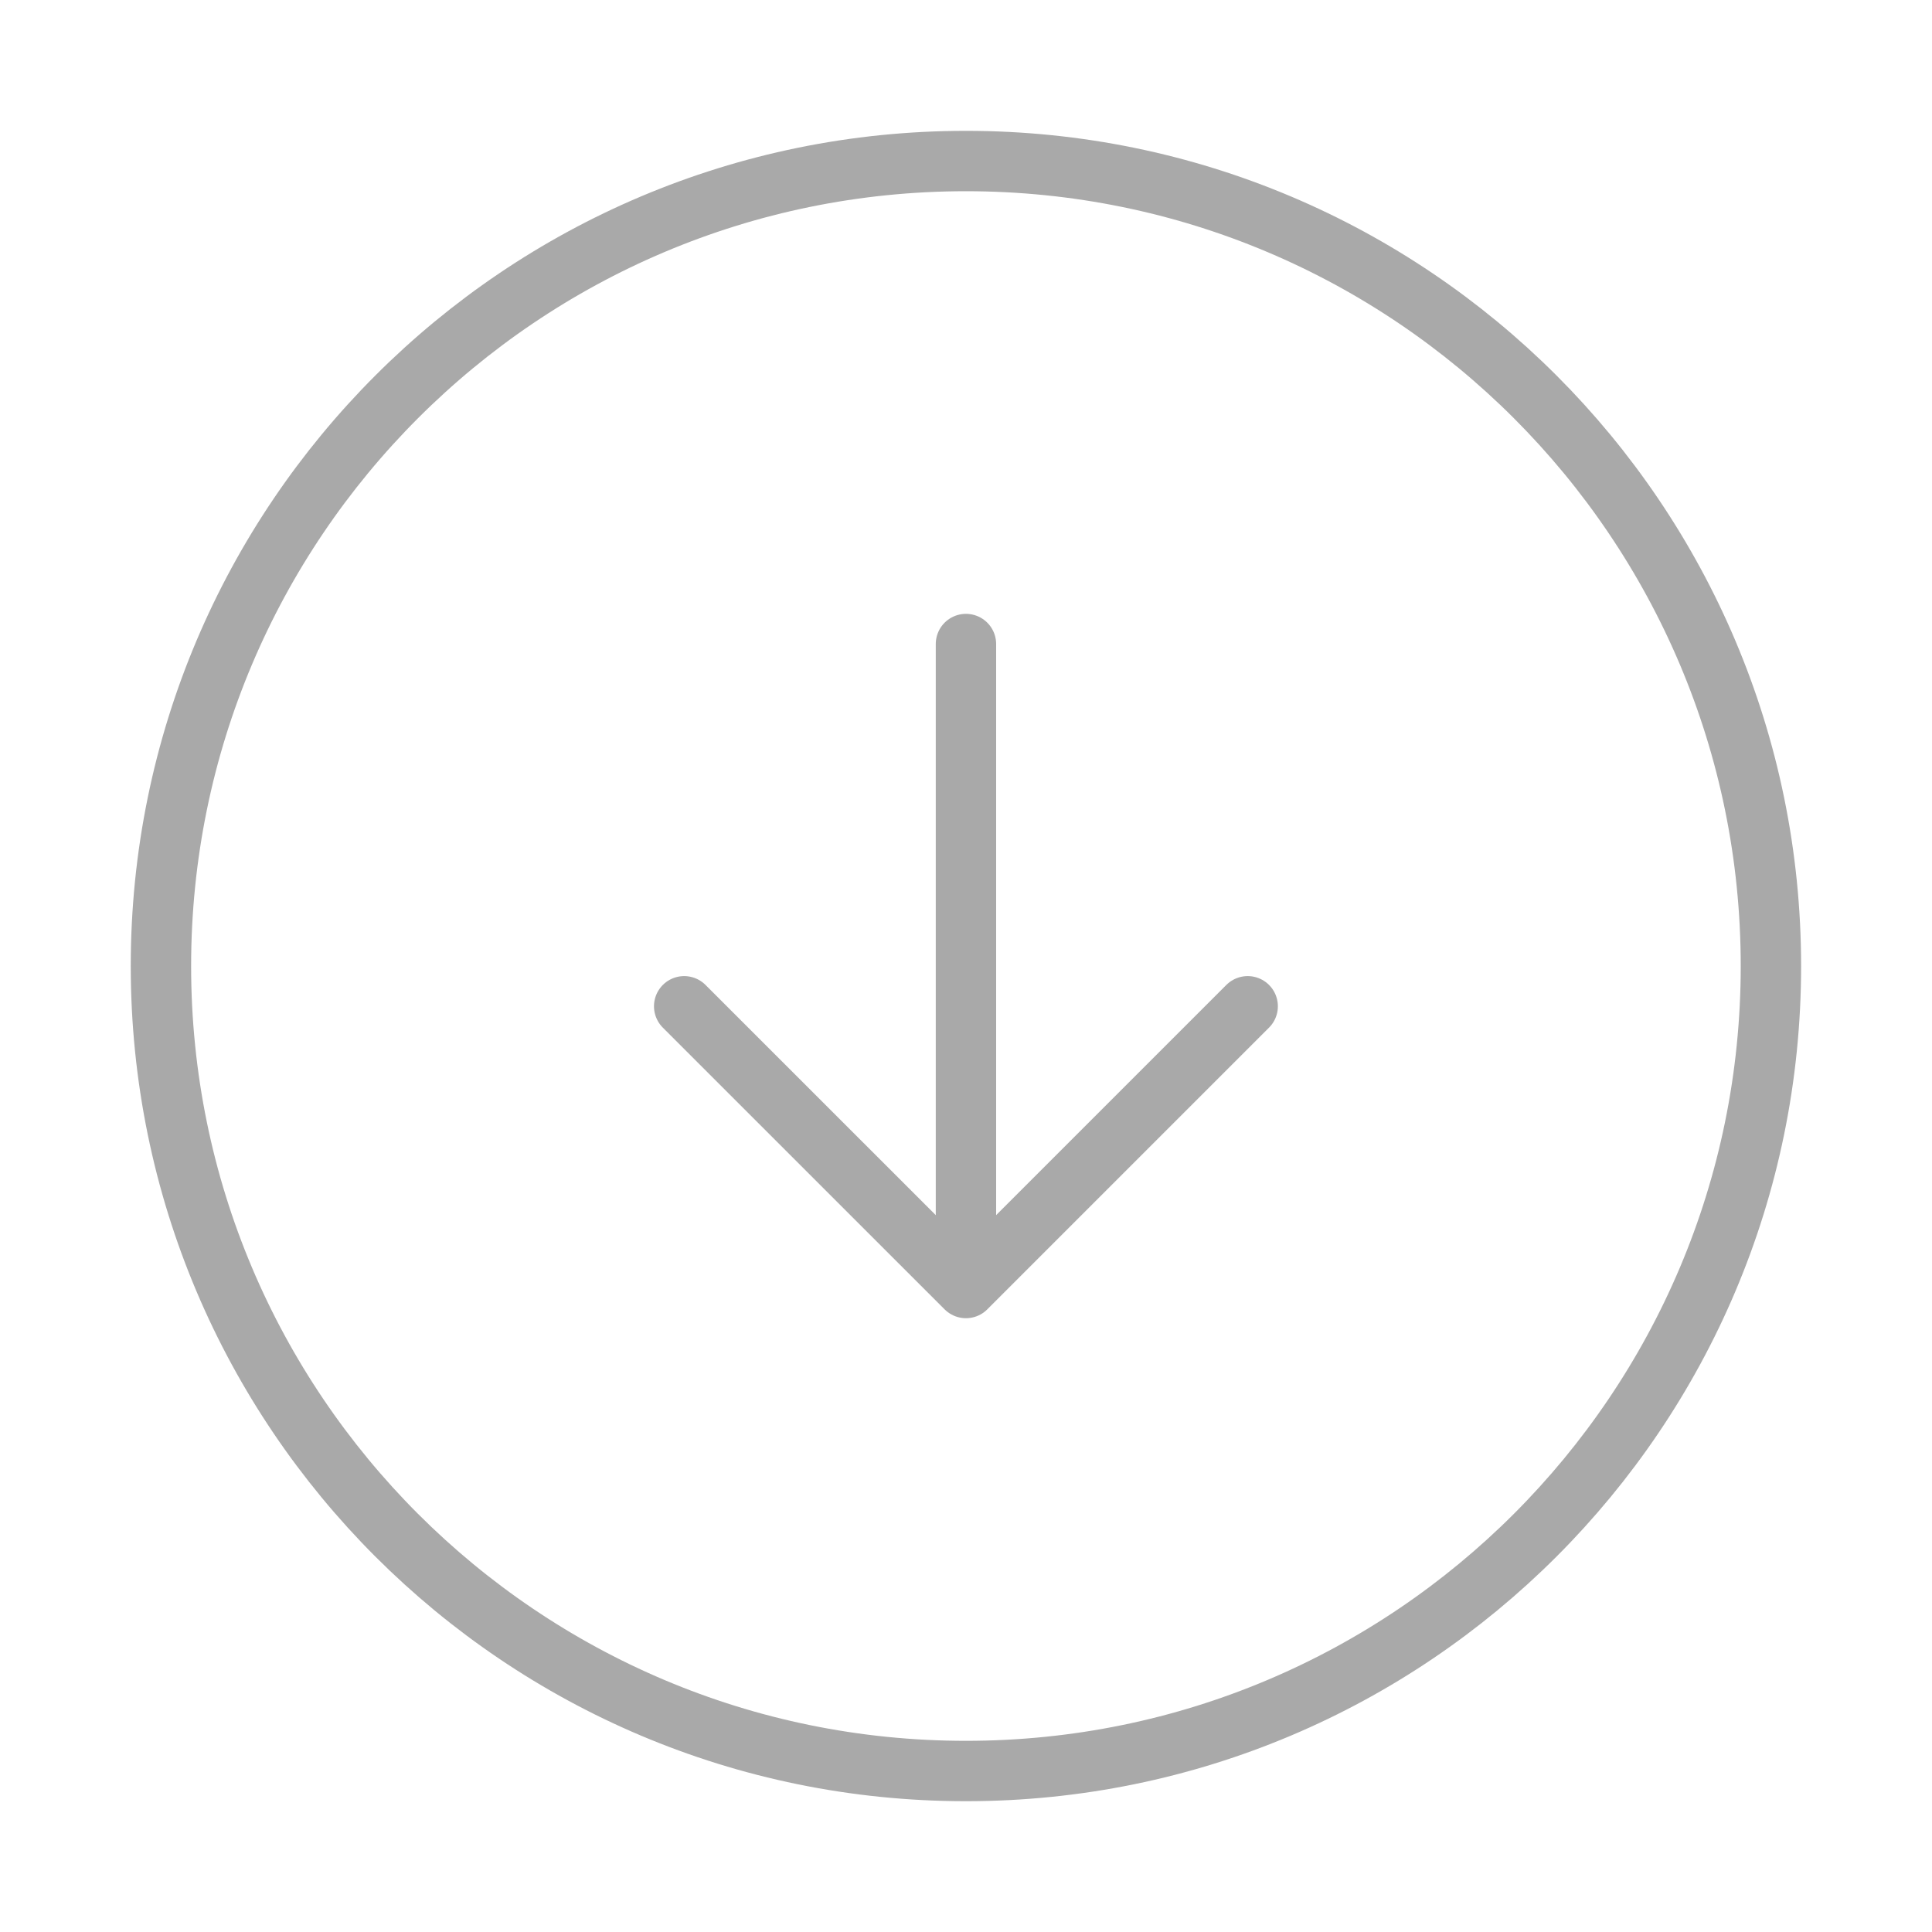 <svg width="40" height="40" viewBox="0 0 40 40" fill="none" xmlns="http://www.w3.org/2000/svg">
<path d="M19.999 13.334V26.667M19.999 26.667L25.832 20.834M19.999 26.667L14.165 20.834M19.999 36.667C29.204 36.667 36.665 29.206 36.665 20.001C36.665 10.796 29.204 3.334 19.999 3.334C10.794 3.334 3.332 10.796 3.332 20.001C3.332 29.206 10.794 36.667 19.999 36.667Z" stroke="#A9A9A9" stroke-width="1.25" stroke-linecap="round" stroke-linejoin="round"/>
</svg>
